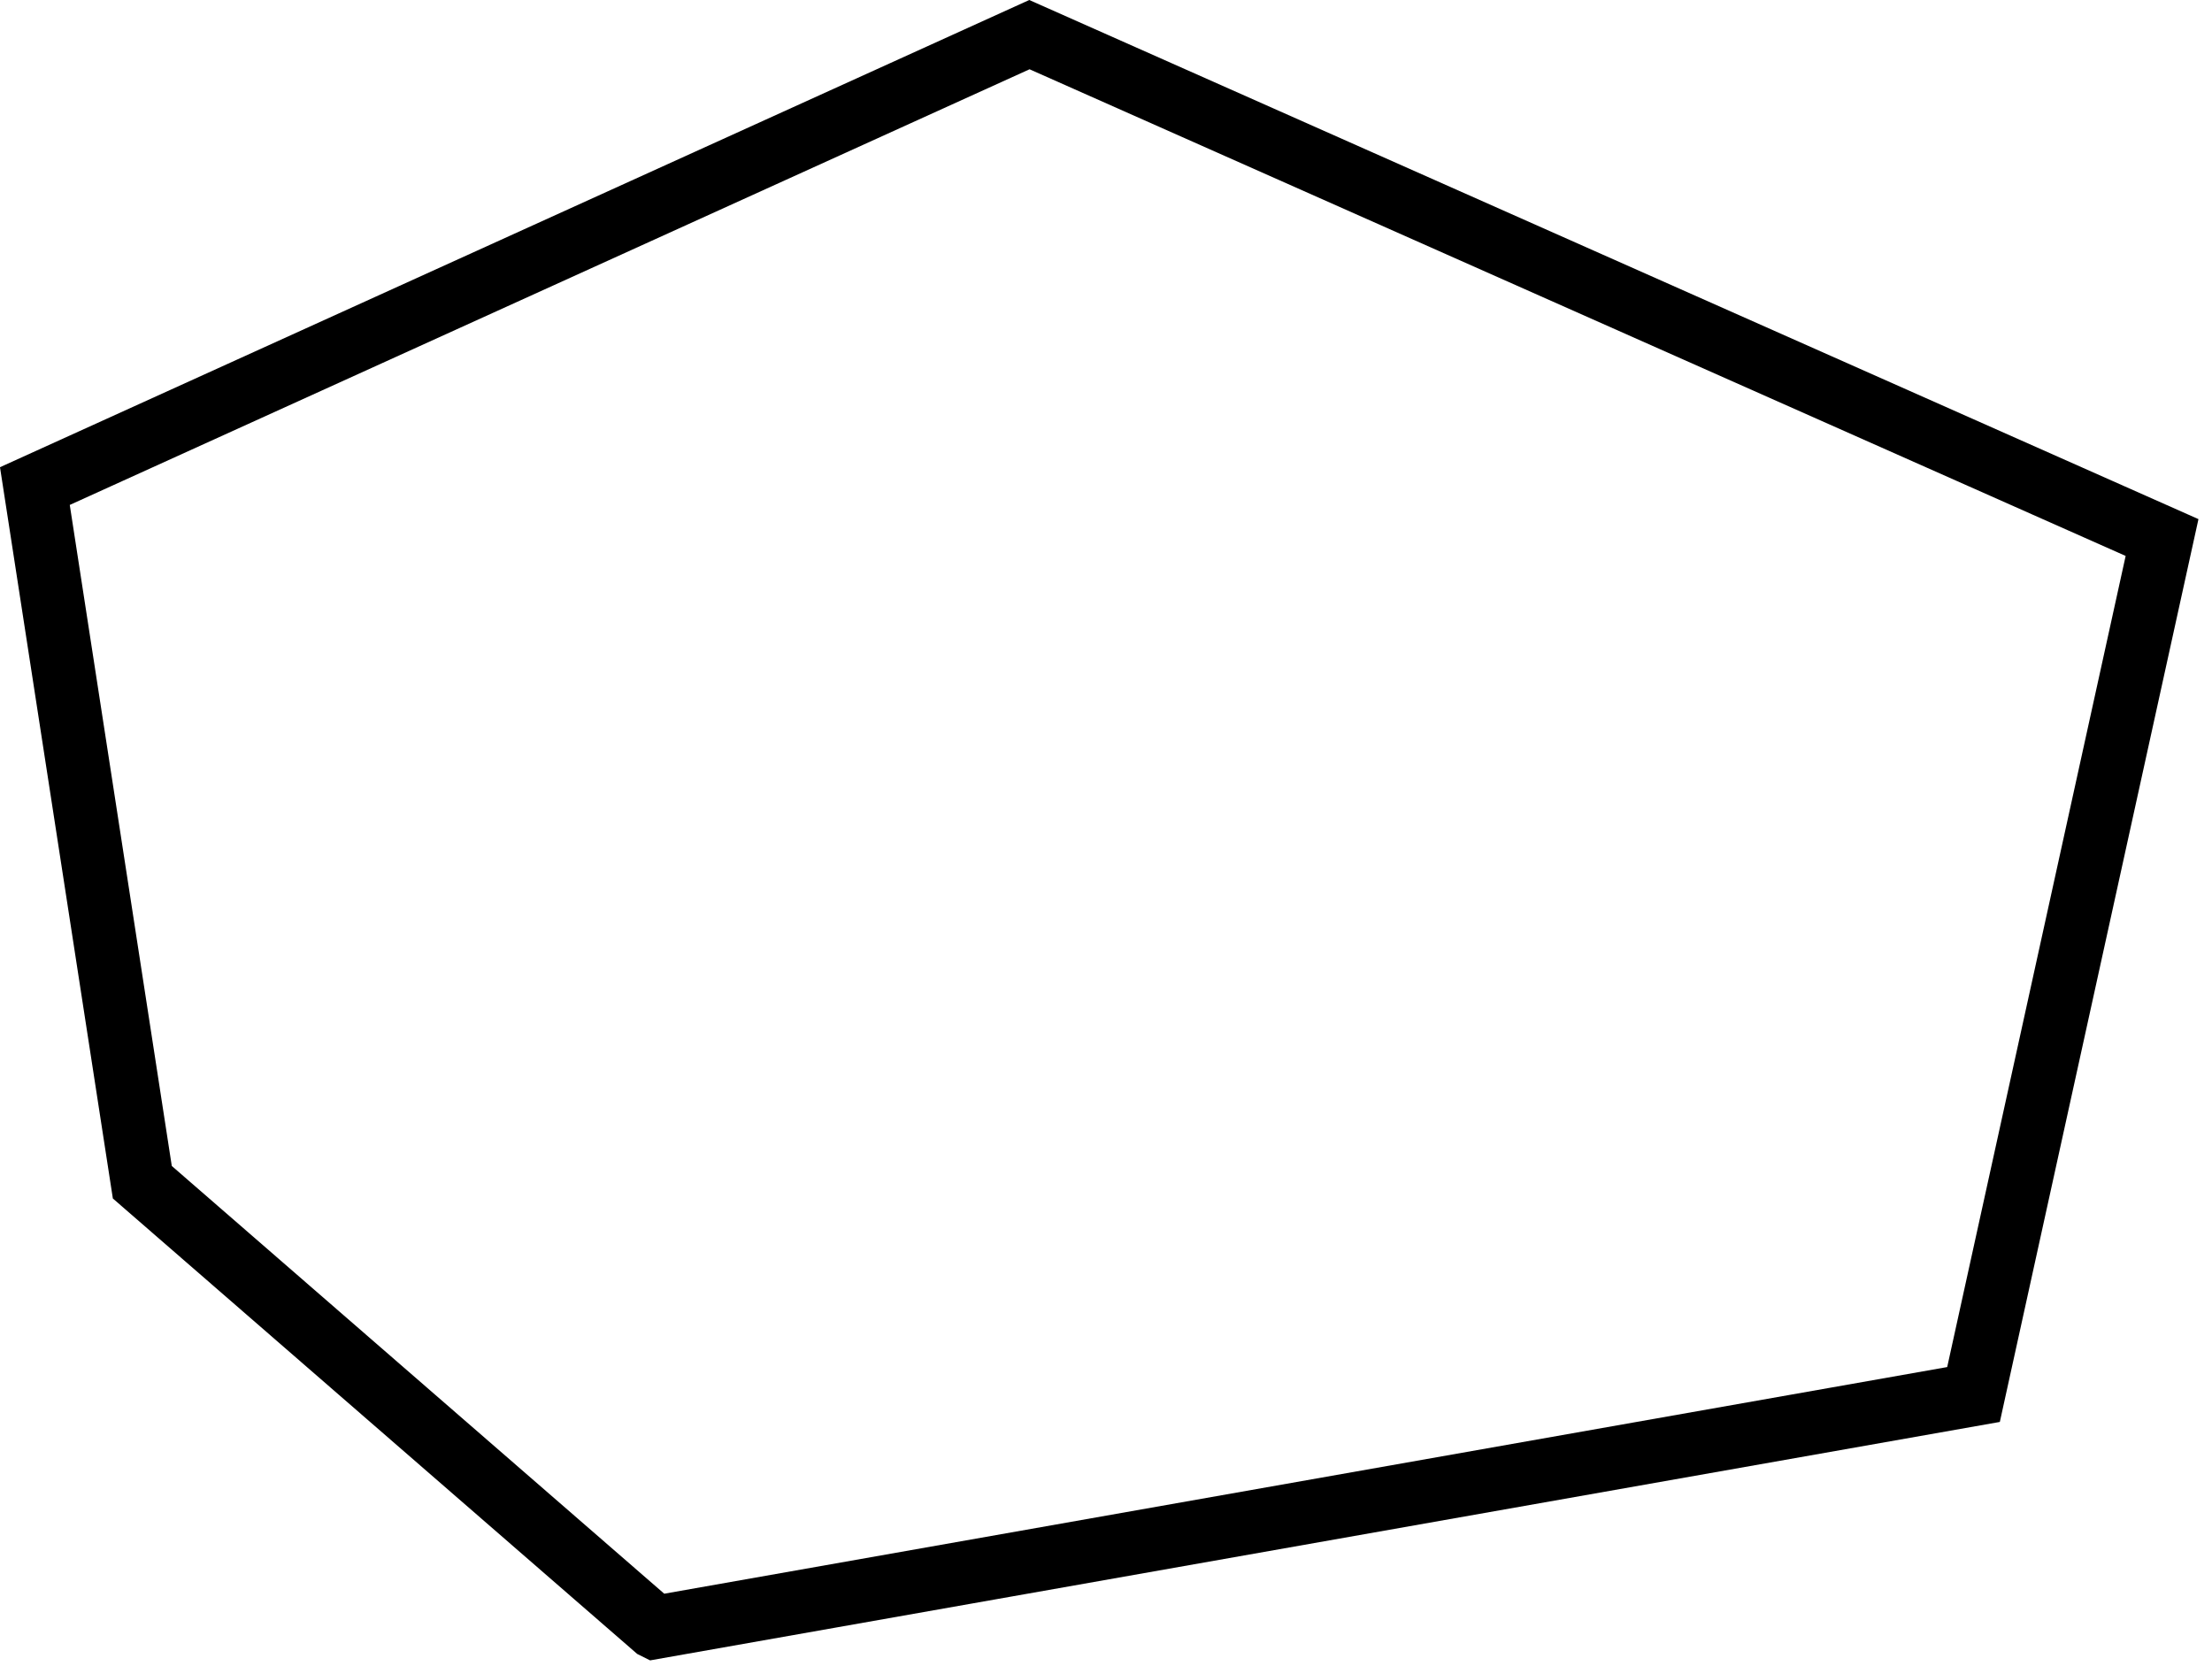 <svg viewBox="0 0 490 369" fill="none" xmlns="http://www.w3.org/2000/svg" preserveAspectRatio="none"><path d="M145.07 360.526 31.527 261.898l-23.8-154.219L228.034 7.673l250.902 111.405-41.765 189.844-292.1 51.604Z" stroke="#000" stroke-width="14"/></svg>